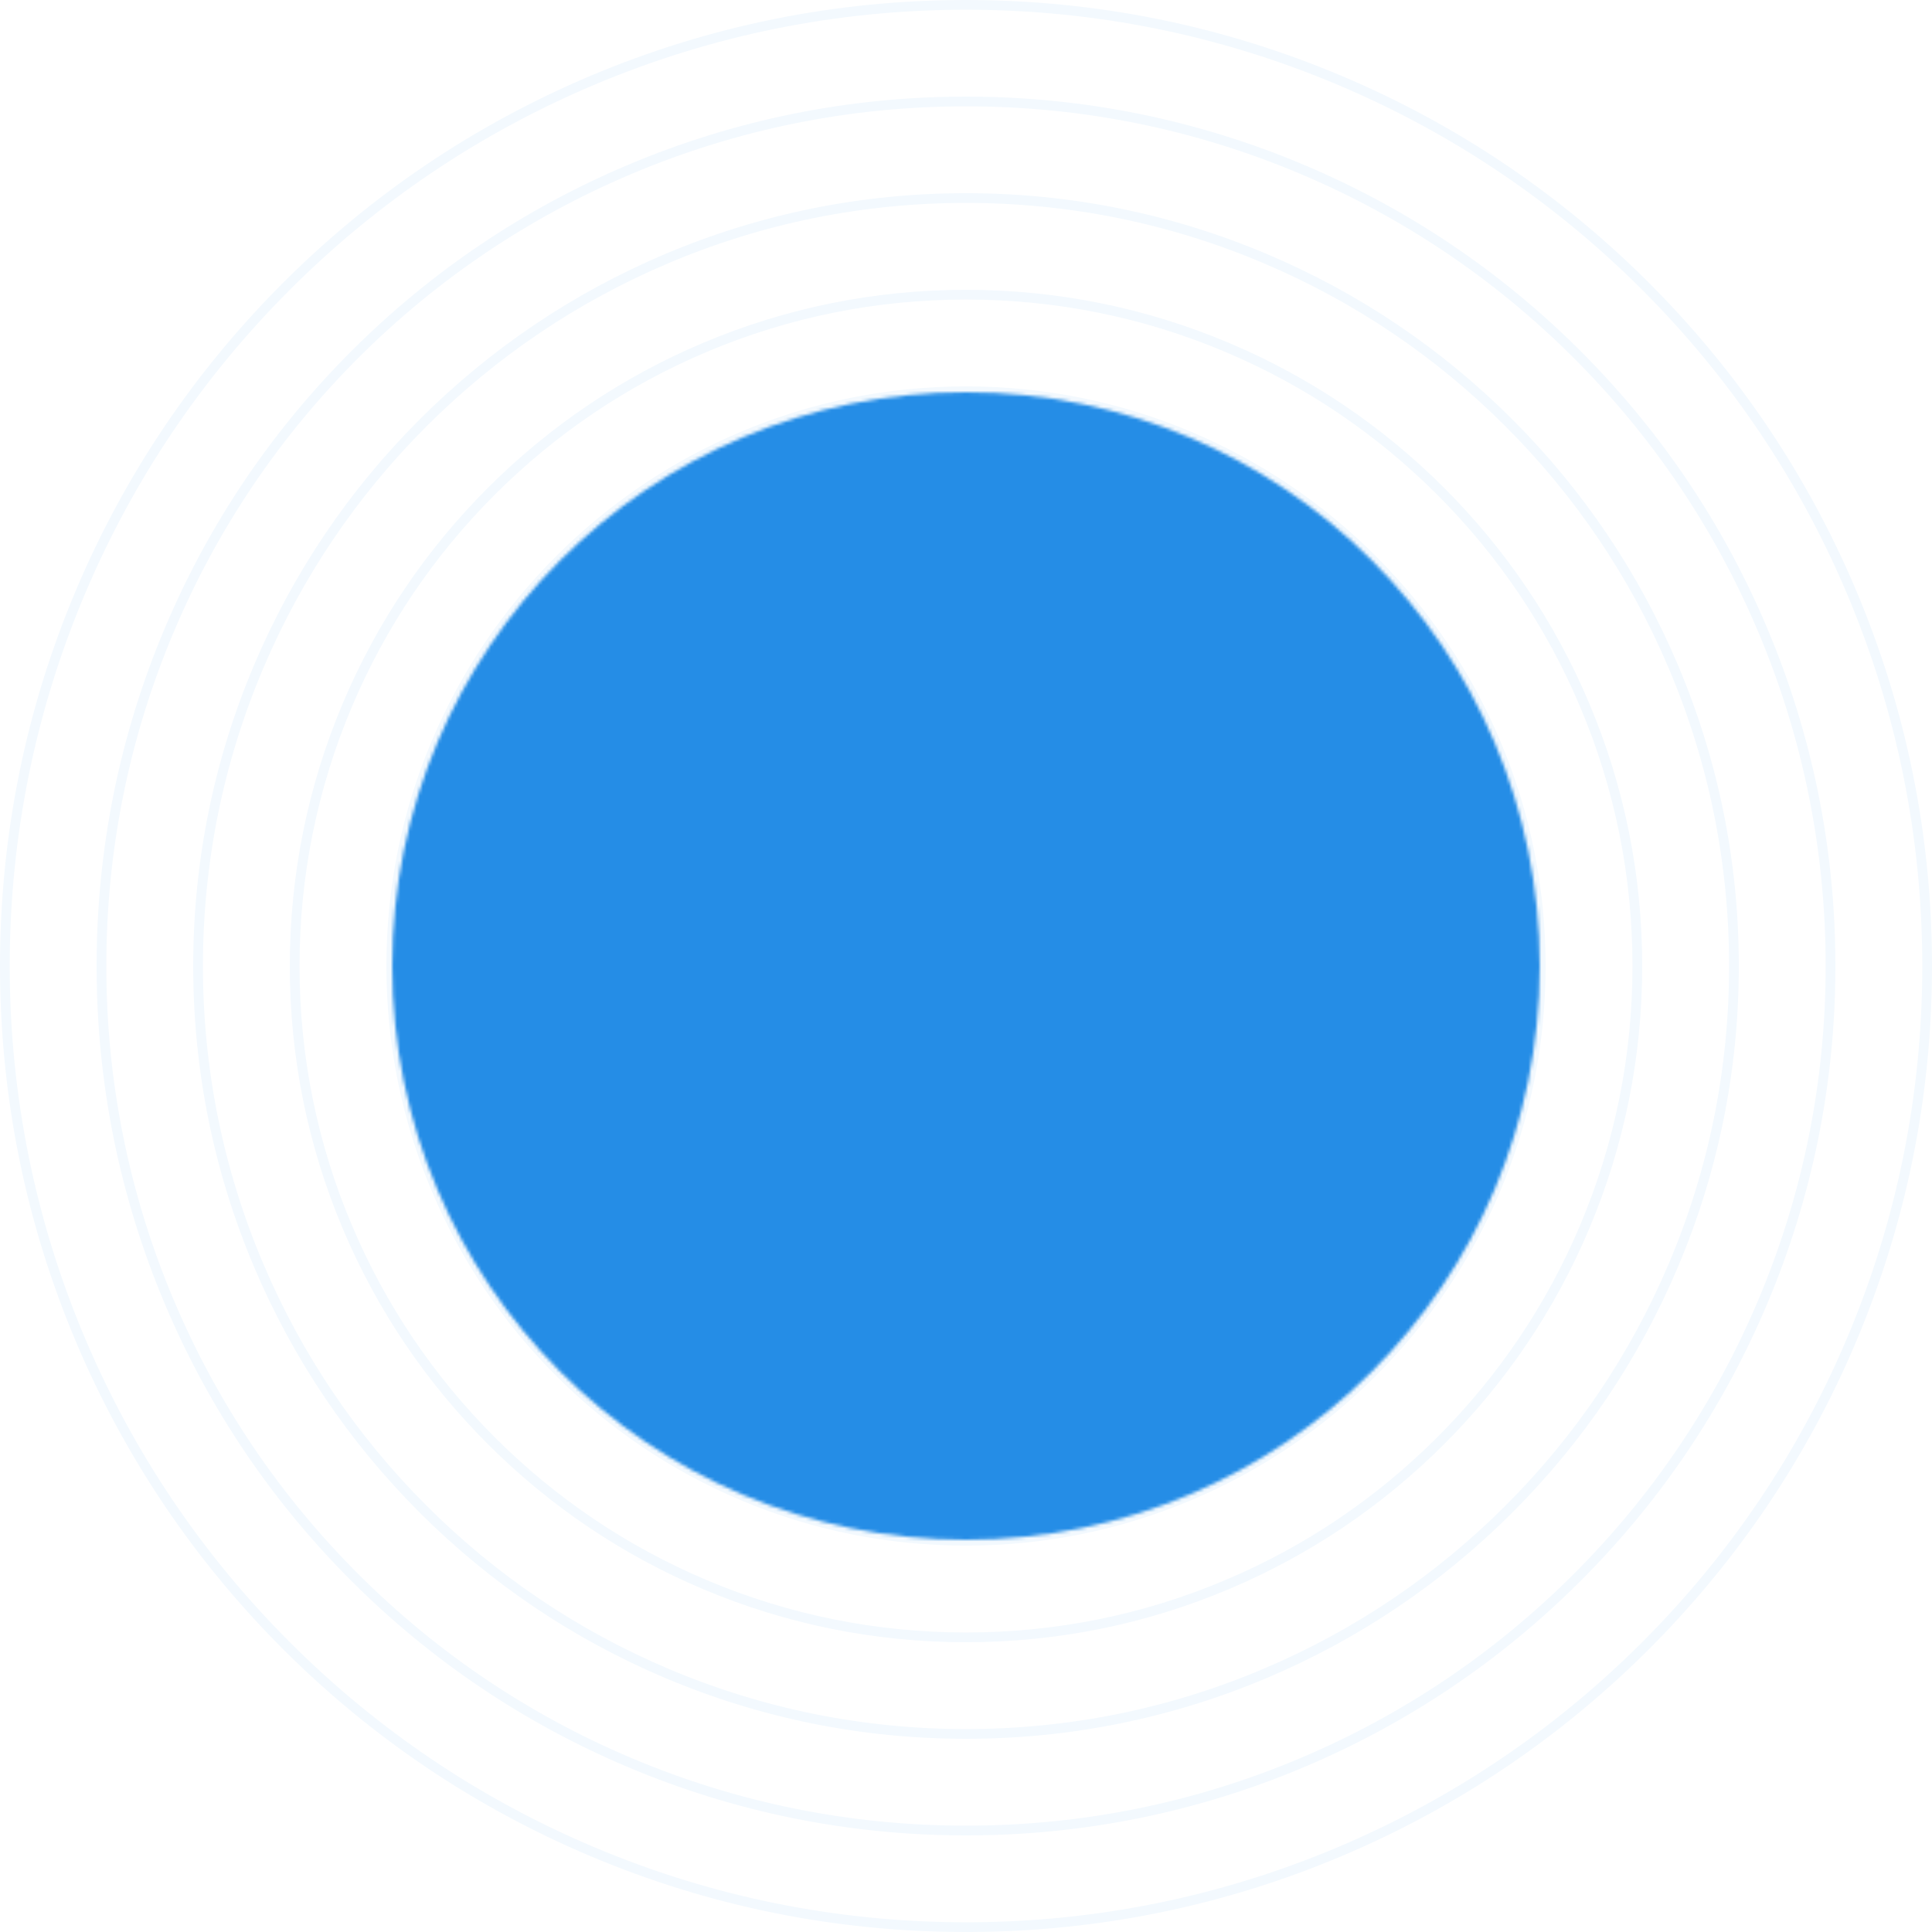 <svg width="596" height="596" viewBox="0 0 596 596" fill="none" xmlns="http://www.w3.org/2000/svg">
<path d="M413.454 571.142C377.217 586.468 338.836 594.325 299.347 594.5H298C258.035 594.5 219.193 586.64 182.543 571.139C147.218 556.198 115.523 534.839 88.342 507.655L87.281 508.716L88.342 507.655C61.16 480.474 39.802 448.782 24.861 413.454L23.479 414.038L24.861 413.454C9.36 376.807 1.5 337.965 1.5 298C1.5 258.035 9.36 219.193 24.861 182.543C39.802 147.218 61.16 115.523 88.345 88.342L88.345 88.342C115.526 61.16 147.218 39.802 182.546 24.861L181.962 23.479L182.546 24.861C219.193 9.36 258.035 1.5 298 1.5C337.965 1.5 376.807 9.36 413.457 24.861C448.782 39.802 480.474 61.16 507.658 88.345C534.839 115.526 556.198 147.218 571.139 182.546C586.64 219.196 594.5 258.038 594.5 298.003C594.5 337.968 586.64 376.81 571.139 413.46C556.198 448.785 534.84 480.477 507.655 507.661C480.474 534.842 448.782 556.201 413.454 571.142Z" stroke="#F3F9FE" stroke-width="3"/>
<path d="M298 564.701C262.047 564.701 227.108 557.633 194.154 543.694C162.38 530.255 133.871 511.042 109.414 486.584C84.959 462.13 65.746 433.621 52.307 401.848L50.925 402.432L52.307 401.848C38.368 368.893 31.3 333.954 31.3 298.001C31.3 262.047 38.368 227.109 52.307 194.154L50.925 193.57L52.307 194.154C65.746 162.381 84.959 133.872 109.417 109.414C133.871 84.96 162.38 65.746 194.154 52.307C227.111 38.368 262.047 31.301 298 31.301C333.954 31.301 368.892 38.368 401.847 52.307L402.425 50.942L401.847 52.307C433.62 65.746 462.129 84.96 486.587 109.417C511.042 133.872 530.255 162.381 543.694 194.154C557.633 227.112 564.7 262.047 564.7 298.001C564.7 333.954 557.633 368.893 543.694 401.848C530.255 433.621 511.042 462.13 486.584 486.587C462.129 511.042 433.62 530.255 401.847 543.694C368.892 557.633 333.954 564.701 298 564.701Z" stroke="#F3F9FE" stroke-width="3"/>
<path d="M79.753 390.236L78.379 390.817L79.753 390.236C67.375 360.973 61.101 329.942 61.101 297.996C61.101 266.051 67.375 235.022 79.753 205.756C91.69 177.536 108.758 152.209 130.489 130.481L130.489 130.481C152.217 108.753 177.54 91.686 205.764 79.749L205.18 78.367L205.764 79.749C235.026 67.371 266.058 61.096 298.004 61.096C329.949 61.096 360.981 67.371 390.243 79.749L390.639 78.812L390.243 79.749C418.464 91.686 443.79 108.753 465.518 130.484L466.473 129.53L465.519 130.484C487.247 152.212 504.314 177.536 516.251 205.759L517.633 205.175L516.251 205.76C528.629 235.022 534.904 266.054 534.904 297.999C534.904 329.945 528.629 360.976 516.251 390.239C504.314 418.46 487.247 443.786 465.516 465.514L466.48 466.478L465.516 465.514C443.788 487.242 418.464 504.31 390.24 516.247L390.825 517.628L390.24 516.247C360.978 528.624 329.946 534.899 298.001 534.899C266.058 534.899 235.026 528.624 205.761 516.247C177.54 504.31 152.214 487.242 130.486 465.511L129.425 466.572L130.486 465.511C108.758 443.783 91.69 418.46 79.753 390.236Z" stroke="#F3F9FE" stroke-width="3"/>
<path d="M107.201 378.633L105.821 379.216L107.201 378.632C96.385 353.062 90.903 325.938 90.903 298.003C90.903 270.068 96.388 242.943 107.201 217.373C117.636 192.704 132.558 170.564 151.559 151.562C170.561 132.561 192.702 117.636 217.37 107.204L217.37 107.204C242.94 96.388 270.065 90.906 298 90.906C325.934 90.906 353.059 96.391 378.63 107.204C403.298 117.639 425.439 132.561 444.44 151.562C463.442 170.564 478.367 192.704 488.799 217.373L490.148 216.802L488.799 217.373C499.615 242.943 505.097 270.068 505.097 298.003C505.097 325.937 499.612 353.062 488.799 378.633C478.364 403.301 463.442 425.442 444.44 444.443C425.439 463.445 403.298 478.37 378.63 488.801L379.214 490.183L378.629 488.802C353.059 499.618 325.935 505.1 298 505.1C270.065 505.1 242.94 499.615 217.37 488.801C192.702 478.367 170.561 463.445 151.559 444.443C132.558 425.442 117.633 403.301 107.201 378.633Z" stroke="#F3F9FE" stroke-width="3"/>
<path d="M298 475.3C274.073 475.3 250.855 470.607 228.977 461.356C207.861 452.426 188.903 439.646 172.628 423.372C156.353 407.097 143.574 388.139 134.644 367.022C125.392 345.145 120.7 321.926 120.7 298C120.7 274.073 125.392 250.855 134.644 228.977C143.574 207.861 156.353 188.903 172.628 172.628C188.903 156.353 207.861 143.574 228.977 134.644C250.855 125.392 274.073 120.7 298 120.7C321.926 120.7 345.145 125.392 367.022 134.644C388.139 143.574 407.097 156.353 423.372 172.628C439.646 188.903 452.426 207.861 461.356 228.977C470.607 250.855 475.3 274.073 475.3 298C475.3 321.926 470.607 345.145 461.356 367.022C452.426 388.139 439.646 407.097 423.372 423.372C407.097 439.646 388.139 452.426 367.022 461.356C345.145 470.607 321.926 475.3 298 475.3Z" stroke="#F3F9FE" stroke-width="3"/>
<path d="M445.5 298C445.5 379.462 379.462 445.5 298 445.5C216.538 445.5 150.5 379.462 150.5 298C150.5 216.538 216.538 150.5 298 150.5C379.462 150.5 445.5 216.538 445.5 298Z" stroke="#F3F9FE" stroke-width="3"/>
<mask id="mask0_12186_3368" style="mask-type:alpha" maskUnits="userSpaceOnUse" x="121" y="121" width="354" height="354">
<circle cx="298" cy="298" r="177" fill="white"/>
</mask>
<g mask="url(#mask0_12186_3368)">
<circle cx="298" cy="298" r="177" fill="white"/>
<g filter="url(#filter0_d_12186_3368)">
<path d="M11 215.5C11 211.082 14.582 207.5 19 207.5H163C167.418 207.5 171 211.082 171 215.5V298.5C171 302.918 167.418 306.5 163 306.5H19C14.582 306.5 11 302.918 11 298.5V215.5Z" fill="white" shape-rendering="crispEdges"/>
<path d="M19 207.75H163C167.28 207.75 170.75 211.22 170.75 215.5V298.5C170.75 302.78 167.28 306.25 163 306.25H19C14.72 306.25 11.25 302.78 11.25 298.5V215.5C11.25 211.22 14.72 207.75 19 207.75Z" stroke="#F3F3F3" stroke-width="0.5" shape-rendering="crispEdges"/>
<rect x="24" y="245.5" width="107.5" height="7" rx="3" fill="#E7E7E7"/>
<rect x="24" y="253.5" width="134" height="7" rx="3" fill="#E7E7E7"/>
<rect x="116" y="274.5" width="44" height="2" rx="1" fill="#E7E7E7"/>
<rect x="116" y="278.5" width="33" height="6" rx="3" fill="#E7E7E7"/>
<rect x="116" y="286.5" width="19" height="9" rx="3" fill="#E7E7E7"/>
</g>
<g filter="url(#filter1_d_12186_3368)">
<path d="M181 215C181 210.582 184.582 207 189 207H333C337.418 207 341 210.582 341 215V299C341 303.418 337.418 307 333 307H189C184.582 307 181 303.418 181 299V215Z" fill="white" shape-rendering="crispEdges"/>
<path d="M189 207.25H333C337.28 207.25 340.75 210.72 340.75 215V299C340.75 303.28 337.28 306.75 333 306.75H189C184.72 306.75 181.25 303.28 181.25 299V215C181.25 210.72 184.72 207.25 189 207.25Z" stroke="#F3F3F3" stroke-width="0.5" shape-rendering="crispEdges"/>
<rect x="194" y="218" width="97" height="10" rx="3" fill="#F2F2F2"/>
<rect x="194" y="230" width="54" height="10" rx="3" fill="#F2F2F2"/>
<rect x="194" y="246" width="134" height="7" rx="3" fill="#F2F2F2"/>
<rect x="194" y="254" width="118.5" height="7" rx="3" fill="#F2F2F2"/>
<rect x="194" y="262" width="123.5" height="7" rx="3" fill="#F2F2F2"/>
<rect x="194" y="275" width="44" height="2" rx="1" fill="#F2F2F2"/>
<rect x="194" y="279" width="19" height="6" rx="3" fill="#F2F2F2"/>
<rect x="194" y="287" width="19" height="9" rx="3" fill="#F2F2F2"/>
<rect x="240" y="275" width="44" height="2" rx="1" fill="#F2F2F2"/>
<rect x="240" y="279" width="33" height="6" rx="3" fill="#F2F2F2"/>
<rect x="240" y="287" width="19" height="9" rx="3" fill="#F2F2F2"/>
<rect x="286" y="275" width="44" height="2" rx="1" fill="#F2F2F2"/>
<rect x="286" y="279" width="33" height="6" rx="3" fill="#F2F2F2"/>
<rect x="286" y="287" width="33" height="9" rx="3" fill="#F2F2F2"/>
</g>
<g filter="url(#filter2_d_12186_3368)">
<path d="M351 215.5C351 211.082 354.582 207.5 359 207.5H503C507.418 207.5 511 211.082 511 215.5V298.5C511 302.918 507.418 306.5 503 306.5H359C354.582 306.5 351 302.918 351 298.5V215.5Z" fill="white" shape-rendering="crispEdges"/>
<path d="M359 207.75H503C507.28 207.75 510.75 211.22 510.75 215.5V298.5C510.75 302.78 507.28 306.25 503 306.25H359C354.72 306.25 351.25 302.78 351.25 298.5V215.5C351.25 211.22 354.72 207.75 359 207.75Z" stroke="#F3F3F3" stroke-width="0.5" shape-rendering="crispEdges"/>
<rect x="364" y="218.5" width="97" height="10" rx="3" fill="#EAEAEA"/>
<rect x="364" y="230.5" width="54" height="10" rx="3" fill="#EAEAEA"/>
<rect x="364" y="245.5" width="134" height="7" rx="3" fill="#EAEAEA"/>
<rect x="364" y="253.5" width="84" height="7" rx="3" fill="#EAEAEA"/>
<rect x="364" y="261.5" width="97" height="7" rx="3" fill="#EAEAEA"/>
<rect x="364" y="274.5" width="44" height="2" rx="1" fill="#EAEAEA"/>
<rect x="364" y="278.5" width="33" height="6" rx="3" fill="#EAEAEA"/>
<rect x="364" y="286.5" width="19" height="9" rx="3" fill="#EAEAEA"/>
<rect x="410" y="274.5" width="44" height="2" rx="1" fill="#EAEAEA"/>
<rect x="410" y="278.5" width="33" height="6" rx="3" fill="#EAEAEA"/>
<rect x="410" y="286.5" width="19" height="9" rx="3" fill="#EAEAEA"/>
<rect x="456" y="274.5" width="44" height="2" rx="1" fill="#EAEAEA"/>
<rect x="456" y="278.5" width="33" height="6" rx="3" fill="#EAEAEA"/>
<rect x="456" y="286.5" width="19" height="9" rx="3" fill="#EAEAEA"/>
</g>
<rect x="11.5" y="425.5" width="159" height="98" rx="7.5" stroke="#E7E7E7"/>
<rect x="24" y="463" width="134" height="7" rx="3" fill="#E7E7E7"/>
<rect x="24" y="471" width="134" height="7" rx="3" fill="#E7E7E7"/>
<g filter="url(#filter3_d_12186_3368)">
<path d="M181 433C181 428.582 184.582 425 189 425H333C337.418 425 341 428.582 341 433V516C341 520.418 337.418 524 333 524H189C184.582 524 181 520.418 181 516V433Z" fill="white" shape-rendering="crispEdges"/>
<path d="M189 425.25H333C337.28 425.25 340.75 428.72 340.75 433V516C340.75 520.28 337.28 523.75 333 523.75H189C184.72 523.75 181.25 520.28 181.25 516V433C181.25 428.72 184.72 425.25 189 425.25Z" stroke="#F3F3F3" stroke-width="0.5" shape-rendering="crispEdges"/>
<rect x="194" y="436" width="58" height="10" rx="3" fill="#F2F2F2"/>
<rect x="194" y="448" width="79.5" height="10" rx="3" fill="#F2F2F2"/>
<rect x="194" y="463" width="97" height="7" rx="3" fill="#F2F2F2"/>
<rect x="194" y="471" width="134" height="7" rx="3" fill="#F2F2F2"/>
</g>
<g filter="url(#filter4_d_12186_3368)">
<path d="M351 433C351 428.582 354.582 425 359 425H503C507.418 425 511 428.582 511 433V516C511 520.418 507.418 524 503 524H359C354.582 524 351 520.418 351 516V433Z" fill="white" shape-rendering="crispEdges"/>
<path d="M359 425.25H503C507.28 425.25 510.75 428.72 510.75 433V516C510.75 520.28 507.28 523.75 503 523.75H359C354.72 523.75 351.25 520.28 351.25 516V433C351.25 428.72 354.72 425.25 359 425.25Z" stroke="#F3F3F3" stroke-width="0.5" shape-rendering="crispEdges"/>
<rect x="364" y="436" width="97" height="10" rx="3" fill="#E7E7E7"/>
<rect x="364" y="448" width="54" height="10" rx="3" fill="#E7E7E7"/>
<rect x="364" y="463" width="134" height="7" rx="3" fill="#E7E7E7"/>
<rect x="364" y="471" width="134" height="7" rx="3" fill="#E7E7E7"/>
</g>
<g filter="url(#filter5_d_12186_3368)">
<path d="M96 106C96 101.582 99.582 98 104 98H248C252.418 98 256 101.582 256 106V189C256 193.418 252.418 197 248 197H104C99.582 197 96 193.418 96 189V106Z" fill="white" shape-rendering="crispEdges"/>
<path d="M104 98.25H248C252.28 98.25 255.75 101.72 255.75 106V189C255.75 193.28 252.28 196.75 248 196.75H104C99.72 196.75 96.25 193.28 96.25 189V106C96.25 101.72 99.72 98.25 104 98.25Z" stroke="#F3F3F3" stroke-width="0.5" shape-rendering="crispEdges"/>
<rect x="109" y="121" width="54" height="10" rx="3" fill="#E7E7E7"/>
<rect x="109" y="136" width="134" height="7" rx="3" fill="#E7E7E7"/>
<rect x="109" y="144" width="134" height="7" rx="3" fill="#E7E7E7"/>
<rect x="109" y="152" width="97" height="7" rx="3" fill="#E7E7E7"/>
<rect x="109" y="165" width="44" height="2" rx="1" fill="#E7E7E7"/>
<rect x="109" y="169" width="33" height="6" rx="3" fill="#E7E7E7"/>
<rect x="109" y="177" width="19" height="9" rx="3" fill="#E7E7E7"/>
<rect x="155" y="165" width="44" height="2" rx="1" fill="#E7E7E7"/>
<rect x="155" y="169" width="33" height="6" rx="3" fill="#E7E7E7"/>
<rect x="155" y="177" width="19" height="9" rx="3" fill="#E7E7E7"/>
<rect x="201" y="165" width="44" height="2" rx="1" fill="#E7E7E7"/>
<rect x="201" y="169" width="33" height="6" rx="3" fill="#E7E7E7"/>
<rect x="201" y="177" width="19" height="9" rx="3" fill="#E7E7E7"/>
</g>
<g filter="url(#filter6_d_12186_3368)">
<path d="M266 106C266 101.582 269.582 98 274 98H418C422.418 98 426 101.582 426 106V189C426 193.418 422.418 197 418 197H274C269.582 197 266 193.418 266 189V106Z" fill="white" shape-rendering="crispEdges"/>
<path d="M274 98.25H418C422.28 98.25 425.75 101.72 425.75 106V189C425.75 193.28 422.28 196.75 418 196.75H274C269.72 196.75 266.25 193.28 266.25 189V106C266.25 101.72 269.72 98.25 274 98.25Z" stroke="#F3F3F3" stroke-width="0.5" shape-rendering="crispEdges"/>
<rect x="279" y="121" width="54" height="10" rx="3" fill="#F3F3F3"/>
<rect x="279" y="136" width="134" height="7" rx="3" fill="#F3F3F3"/>
<rect x="279" y="144" width="134" height="7" rx="3" fill="#F3F3F3"/>
<rect x="279" y="152" width="97" height="7" rx="3" fill="#F3F3F3"/>
<rect x="279" y="165" width="44" height="2" rx="1" fill="#F3F3F3"/>
<rect x="279" y="169" width="33" height="6" rx="3" fill="#F3F3F3"/>
<rect x="279" y="177" width="38.5" height="9" rx="3" fill="#F3F3F3"/>
<rect x="325" y="165" width="44" height="2" rx="1" fill="#F3F3F3"/>
<rect x="325" y="169" width="33" height="6" rx="3" fill="#F3F3F3"/>
<rect x="325" y="177" width="19" height="9" rx="3" fill="#F3F3F3"/>
<rect x="371" y="165" width="44" height="2" rx="1" fill="#F3F3F3"/>
<rect x="371" y="169" width="33" height="6" rx="3" fill="#F3F3F3"/>
<rect x="371" y="177" width="19" height="9" rx="3" fill="#F3F3F3"/>
</g>
<g filter="url(#filter7_d_12186_3368)">
<path d="M436 106C436 101.582 439.582 98 444 98H588C592.418 98 596 101.582 596 106V189C596 193.418 592.418 197 588 197H444C439.582 197 436 193.418 436 189V106Z" fill="white" shape-rendering="crispEdges"/>
<path d="M444 98.25H588C592.28 98.25 595.75 101.72 595.75 106V189C595.75 193.28 592.28 196.75 588 196.75H444C439.72 196.75 436.25 193.28 436.25 189V106C436.25 101.72 439.72 98.25 444 98.25Z" stroke="#F3F3F3" stroke-width="0.5" shape-rendering="crispEdges"/>
<rect x="449" y="121" width="54" height="10" rx="3" fill="#E7E7E7"/>
<rect x="449" y="136" width="134" height="7" rx="3" fill="#E7E7E7"/>
<rect x="449" y="144" width="134" height="7" rx="3" fill="#E7E7E7"/>
<rect x="449" y="152" width="97" height="7" rx="3" fill="#E7E7E7"/>
<rect x="449" y="165" width="44" height="2" rx="1" fill="#E7E7E7"/>
<rect x="449" y="169" width="33" height="6" rx="3" fill="#E7E7E7"/>
<rect x="449" y="177" width="19" height="9" rx="3" fill="#E7E7E7"/>
</g>
<g filter="url(#filter8_d_12186_3368)">
<rect x="96" y="316" width="160" height="99" rx="8" fill="white" shape-rendering="crispEdges"/>
<rect x="96.25" y="316.25" width="159.5" height="98.5" rx="7.75" stroke="#F3F3F3" stroke-width="0.5" shape-rendering="crispEdges"/>
<rect x="109" y="327" width="97" height="10" rx="3" fill="#DFDFDF"/>
<rect x="109" y="339" width="78.5" height="10" rx="3" fill="#DFDFDF"/>
<rect x="109" y="354" width="111.5" height="7" rx="3" fill="#DFDFDF"/>
<rect x="109" y="362" width="124.5" height="7" rx="3" fill="#DFDFDF"/>
<rect x="109" y="370" width="97" height="7" rx="3" fill="#DFDFDF"/>
<rect x="109" y="383" width="44" height="2" rx="1" fill="#DFDFDF"/>
<rect x="109" y="387" width="33" height="6" rx="3" fill="#DFDFDF"/>
<rect x="109" y="395" width="19" height="9" rx="3" fill="#DFDFDF"/>
<rect x="155" y="383" width="44" height="2" rx="1" fill="#DFDFDF"/>
<rect x="155" y="387" width="33" height="6" rx="3" fill="#DFDFDF"/>
<rect x="155" y="395" width="19" height="9" rx="3" fill="#DFDFDF"/>
<rect x="201" y="383" width="44" height="2" rx="1" fill="#DFDFDF"/>
<rect x="201" y="387" width="33" height="6" rx="3" fill="#DFDFDF"/>
<rect x="201" y="395" width="19" height="9" rx="3" fill="#DFDFDF"/>
</g>
<g filter="url(#filter9_d_12186_3368)">
<rect x="266" y="316" width="160" height="99" rx="8" fill="white" shape-rendering="crispEdges"/>
<rect x="266.5" y="316.5" width="159" height="98" rx="7.5" stroke="#F3F3F3" shape-rendering="crispEdges"/>
<rect x="279" y="327" width="83" height="10" rx="3" fill="#E7E7E7"/>
<rect x="279" y="339" width="127" height="10" rx="3" fill="#E7E7E7"/>
<rect x="279" y="354" width="134" height="7" rx="3" fill="#E7E7E7"/>
<rect x="279" y="362" width="68.5" height="7" rx="3" fill="#E7E7E7"/>
<rect x="279" y="370" width="97" height="7" rx="3" fill="#E7E7E7"/>
<rect x="279" y="383" width="44" height="2" rx="1" fill="#E7E7E7"/>
<rect x="279" y="387" width="33" height="6" rx="3" fill="#E7E7E7"/>
<rect x="279" y="395" width="23" height="9" rx="3" fill="#E7E7E7"/>
<rect x="325" y="383" width="44" height="2" rx="1" fill="#E7E7E7"/>
<rect x="325" y="387" width="33" height="6" rx="3" fill="#E7E7E7"/>
<rect x="325" y="395" width="19" height="9" rx="3" fill="#E7E7E7"/>
<rect x="371" y="383" width="44" height="2" rx="1" fill="#E7E7E7"/>
<rect x="371" y="387" width="33" height="6" rx="3" fill="#E7E7E7"/>
<rect x="371" y="395" width="19" height="9" rx="3" fill="#E7E7E7"/>
</g>
<g filter="url(#filter10_d_12186_3368)">
<rect x="436" y="316" width="160" height="99" rx="8" fill="white" shape-rendering="crispEdges"/>
<rect x="436.25" y="316.25" width="159.5" height="98.5" rx="7.75" stroke="#F3F3F3" stroke-width="0.5" shape-rendering="crispEdges"/>
<g opacity="0.3">
<rect x="449" y="327" width="97" height="10" rx="3" fill="#E7E7E7"/>
<rect x="449" y="339" width="54" height="10" rx="3" fill="#E7E7E7"/>
<rect x="449" y="354" width="134" height="7" rx="3" fill="#E7E7E7"/>
<rect x="449" y="362" width="134" height="7" rx="3" fill="#E7E7E7"/>
<rect x="449" y="370" width="97" height="7" rx="3" fill="#E7E7E7"/>
<rect x="449" y="383" width="44" height="2" rx="1" fill="#E7E7E7"/>
<rect x="449" y="387" width="33" height="6" rx="3" fill="#E7E7E7"/>
<rect x="449" y="395" width="19" height="9" rx="3" fill="#E7E7E7"/>
</g>
</g>
<rect x="97" y="110.5" width="388.5" height="375" fill="#258DE6" style="mix-blend-mode:color"/>
</g>
<defs>
<filter id="filter0_d_12186_3368" x="5" y="203.5" width="176" height="115" filterUnits="userSpaceOnUse" color-interpolation-filters="sRGB">
<feFlood flood-opacity="0" result="BackgroundImageFix"/>
<feColorMatrix in="SourceAlpha" type="matrix" values="0 0 0 0 0 0 0 0 0 0 0 0 0 0 0 0 0 0 127 0" result="hardAlpha"/>
<feOffset dx="2" dy="4"/>
<feGaussianBlur stdDeviation="4"/>
<feComposite in2="hardAlpha" operator="out"/>
<feColorMatrix type="matrix" values="0 0 0 0 0.027 0 0 0 0 0.247 0 0 0 0 0.439 0 0 0 0.1 0"/>
<feBlend mode="normal" in2="BackgroundImageFix" result="effect1_dropShadow_12186_3368"/>
<feBlend mode="normal" in="SourceGraphic" in2="effect1_dropShadow_12186_3368" result="shape"/>
</filter>
<filter id="filter1_d_12186_3368" x="175" y="203" width="176" height="116" filterUnits="userSpaceOnUse" color-interpolation-filters="sRGB">
<feFlood flood-opacity="0" result="BackgroundImageFix"/>
<feColorMatrix in="SourceAlpha" type="matrix" values="0 0 0 0 0 0 0 0 0 0 0 0 0 0 0 0 0 0 127 0" result="hardAlpha"/>
<feOffset dx="2" dy="4"/>
<feGaussianBlur stdDeviation="4"/>
<feComposite in2="hardAlpha" operator="out"/>
<feColorMatrix type="matrix" values="0 0 0 0 0.027 0 0 0 0 0.247 0 0 0 0 0.439 0 0 0 0.1 0"/>
<feBlend mode="normal" in2="BackgroundImageFix" result="effect1_dropShadow_12186_3368"/>
<feBlend mode="normal" in="SourceGraphic" in2="effect1_dropShadow_12186_3368" result="shape"/>
</filter>
<filter id="filter2_d_12186_3368" x="345" y="203.5" width="176" height="115" filterUnits="userSpaceOnUse" color-interpolation-filters="sRGB">
<feFlood flood-opacity="0" result="BackgroundImageFix"/>
<feColorMatrix in="SourceAlpha" type="matrix" values="0 0 0 0 0 0 0 0 0 0 0 0 0 0 0 0 0 0 127 0" result="hardAlpha"/>
<feOffset dx="2" dy="4"/>
<feGaussianBlur stdDeviation="4"/>
<feComposite in2="hardAlpha" operator="out"/>
<feColorMatrix type="matrix" values="0 0 0 0 0.027 0 0 0 0 0.247 0 0 0 0 0.439 0 0 0 0.1 0"/>
<feBlend mode="normal" in2="BackgroundImageFix" result="effect1_dropShadow_12186_3368"/>
<feBlend mode="normal" in="SourceGraphic" in2="effect1_dropShadow_12186_3368" result="shape"/>
</filter>
<filter id="filter3_d_12186_3368" x="175" y="421" width="176" height="115" filterUnits="userSpaceOnUse" color-interpolation-filters="sRGB">
<feFlood flood-opacity="0" result="BackgroundImageFix"/>
<feColorMatrix in="SourceAlpha" type="matrix" values="0 0 0 0 0 0 0 0 0 0 0 0 0 0 0 0 0 0 127 0" result="hardAlpha"/>
<feOffset dx="2" dy="4"/>
<feGaussianBlur stdDeviation="4"/>
<feComposite in2="hardAlpha" operator="out"/>
<feColorMatrix type="matrix" values="0 0 0 0 0.027 0 0 0 0 0.247 0 0 0 0 0.439 0 0 0 0.1 0"/>
<feBlend mode="normal" in2="BackgroundImageFix" result="effect1_dropShadow_12186_3368"/>
<feBlend mode="normal" in="SourceGraphic" in2="effect1_dropShadow_12186_3368" result="shape"/>
</filter>
<filter id="filter4_d_12186_3368" x="345" y="421" width="176" height="115" filterUnits="userSpaceOnUse" color-interpolation-filters="sRGB">
<feFlood flood-opacity="0" result="BackgroundImageFix"/>
<feColorMatrix in="SourceAlpha" type="matrix" values="0 0 0 0 0 0 0 0 0 0 0 0 0 0 0 0 0 0 127 0" result="hardAlpha"/>
<feOffset dx="2" dy="4"/>
<feGaussianBlur stdDeviation="4"/>
<feComposite in2="hardAlpha" operator="out"/>
<feColorMatrix type="matrix" values="0 0 0 0 0.027 0 0 0 0 0.247 0 0 0 0 0.439 0 0 0 0.1 0"/>
<feBlend mode="normal" in2="BackgroundImageFix" result="effect1_dropShadow_12186_3368"/>
<feBlend mode="normal" in="SourceGraphic" in2="effect1_dropShadow_12186_3368" result="shape"/>
</filter>
<filter id="filter5_d_12186_3368" x="90" y="94" width="176" height="115" filterUnits="userSpaceOnUse" color-interpolation-filters="sRGB">
<feFlood flood-opacity="0" result="BackgroundImageFix"/>
<feColorMatrix in="SourceAlpha" type="matrix" values="0 0 0 0 0 0 0 0 0 0 0 0 0 0 0 0 0 0 127 0" result="hardAlpha"/>
<feOffset dx="2" dy="4"/>
<feGaussianBlur stdDeviation="4"/>
<feComposite in2="hardAlpha" operator="out"/>
<feColorMatrix type="matrix" values="0 0 0 0 0.027 0 0 0 0 0.247 0 0 0 0 0.439 0 0 0 0.1 0"/>
<feBlend mode="normal" in2="BackgroundImageFix" result="effect1_dropShadow_12186_3368"/>
<feBlend mode="normal" in="SourceGraphic" in2="effect1_dropShadow_12186_3368" result="shape"/>
</filter>
<filter id="filter6_d_12186_3368" x="260" y="94" width="176" height="115" filterUnits="userSpaceOnUse" color-interpolation-filters="sRGB">
<feFlood flood-opacity="0" result="BackgroundImageFix"/>
<feColorMatrix in="SourceAlpha" type="matrix" values="0 0 0 0 0 0 0 0 0 0 0 0 0 0 0 0 0 0 127 0" result="hardAlpha"/>
<feOffset dx="2" dy="4"/>
<feGaussianBlur stdDeviation="4"/>
<feComposite in2="hardAlpha" operator="out"/>
<feColorMatrix type="matrix" values="0 0 0 0 0.027 0 0 0 0 0.247 0 0 0 0 0.439 0 0 0 0.1 0"/>
<feBlend mode="normal" in2="BackgroundImageFix" result="effect1_dropShadow_12186_3368"/>
<feBlend mode="normal" in="SourceGraphic" in2="effect1_dropShadow_12186_3368" result="shape"/>
</filter>
<filter id="filter7_d_12186_3368" x="430" y="94" width="176" height="115" filterUnits="userSpaceOnUse" color-interpolation-filters="sRGB">
<feFlood flood-opacity="0" result="BackgroundImageFix"/>
<feColorMatrix in="SourceAlpha" type="matrix" values="0 0 0 0 0 0 0 0 0 0 0 0 0 0 0 0 0 0 127 0" result="hardAlpha"/>
<feOffset dx="2" dy="4"/>
<feGaussianBlur stdDeviation="4"/>
<feComposite in2="hardAlpha" operator="out"/>
<feColorMatrix type="matrix" values="0 0 0 0 0.027 0 0 0 0 0.247 0 0 0 0 0.439 0 0 0 0.1 0"/>
<feBlend mode="normal" in2="BackgroundImageFix" result="effect1_dropShadow_12186_3368"/>
<feBlend mode="normal" in="SourceGraphic" in2="effect1_dropShadow_12186_3368" result="shape"/>
</filter>
<filter id="filter8_d_12186_3368" x="94" y="316" width="168" height="107" filterUnits="userSpaceOnUse" color-interpolation-filters="sRGB">
<feFlood flood-opacity="0" result="BackgroundImageFix"/>
<feColorMatrix in="SourceAlpha" type="matrix" values="0 0 0 0 0 0 0 0 0 0 0 0 0 0 0 0 0 0 127 0" result="hardAlpha"/>
<feOffset dx="2" dy="4"/>
<feGaussianBlur stdDeviation="2"/>
<feComposite in2="hardAlpha" operator="out"/>
<feColorMatrix type="matrix" values="0 0 0 0 0.027 0 0 0 0 0.247 0 0 0 0 0.439 0 0 0 0.1 0"/>
<feBlend mode="normal" in2="BackgroundImageFix" result="effect1_dropShadow_12186_3368"/>
<feBlend mode="normal" in="SourceGraphic" in2="effect1_dropShadow_12186_3368" result="shape"/>
</filter>
<filter id="filter9_d_12186_3368" x="264" y="316" width="168" height="107" filterUnits="userSpaceOnUse" color-interpolation-filters="sRGB">
<feFlood flood-opacity="0" result="BackgroundImageFix"/>
<feColorMatrix in="SourceAlpha" type="matrix" values="0 0 0 0 0 0 0 0 0 0 0 0 0 0 0 0 0 0 127 0" result="hardAlpha"/>
<feOffset dx="2" dy="4"/>
<feGaussianBlur stdDeviation="2"/>
<feComposite in2="hardAlpha" operator="out"/>
<feColorMatrix type="matrix" values="0 0 0 0 0.027 0 0 0 0 0.247 0 0 0 0 0.439 0 0 0 0.1 0"/>
<feBlend mode="normal" in2="BackgroundImageFix" result="effect1_dropShadow_12186_3368"/>
<feBlend mode="normal" in="SourceGraphic" in2="effect1_dropShadow_12186_3368" result="shape"/>
</filter>
<filter id="filter10_d_12186_3368" x="434" y="316" width="168" height="107" filterUnits="userSpaceOnUse" color-interpolation-filters="sRGB">
<feFlood flood-opacity="0" result="BackgroundImageFix"/>
<feColorMatrix in="SourceAlpha" type="matrix" values="0 0 0 0 0 0 0 0 0 0 0 0 0 0 0 0 0 0 127 0" result="hardAlpha"/>
<feOffset dx="2" dy="4"/>
<feGaussianBlur stdDeviation="2"/>
<feComposite in2="hardAlpha" operator="out"/>
<feColorMatrix type="matrix" values="0 0 0 0 0.027 0 0 0 0 0.247 0 0 0 0 0.439 0 0 0 0.1 0"/>
<feBlend mode="normal" in2="BackgroundImageFix" result="effect1_dropShadow_12186_3368"/>
<feBlend mode="normal" in="SourceGraphic" in2="effect1_dropShadow_12186_3368" result="shape"/>
</filter>
</defs>
</svg>
